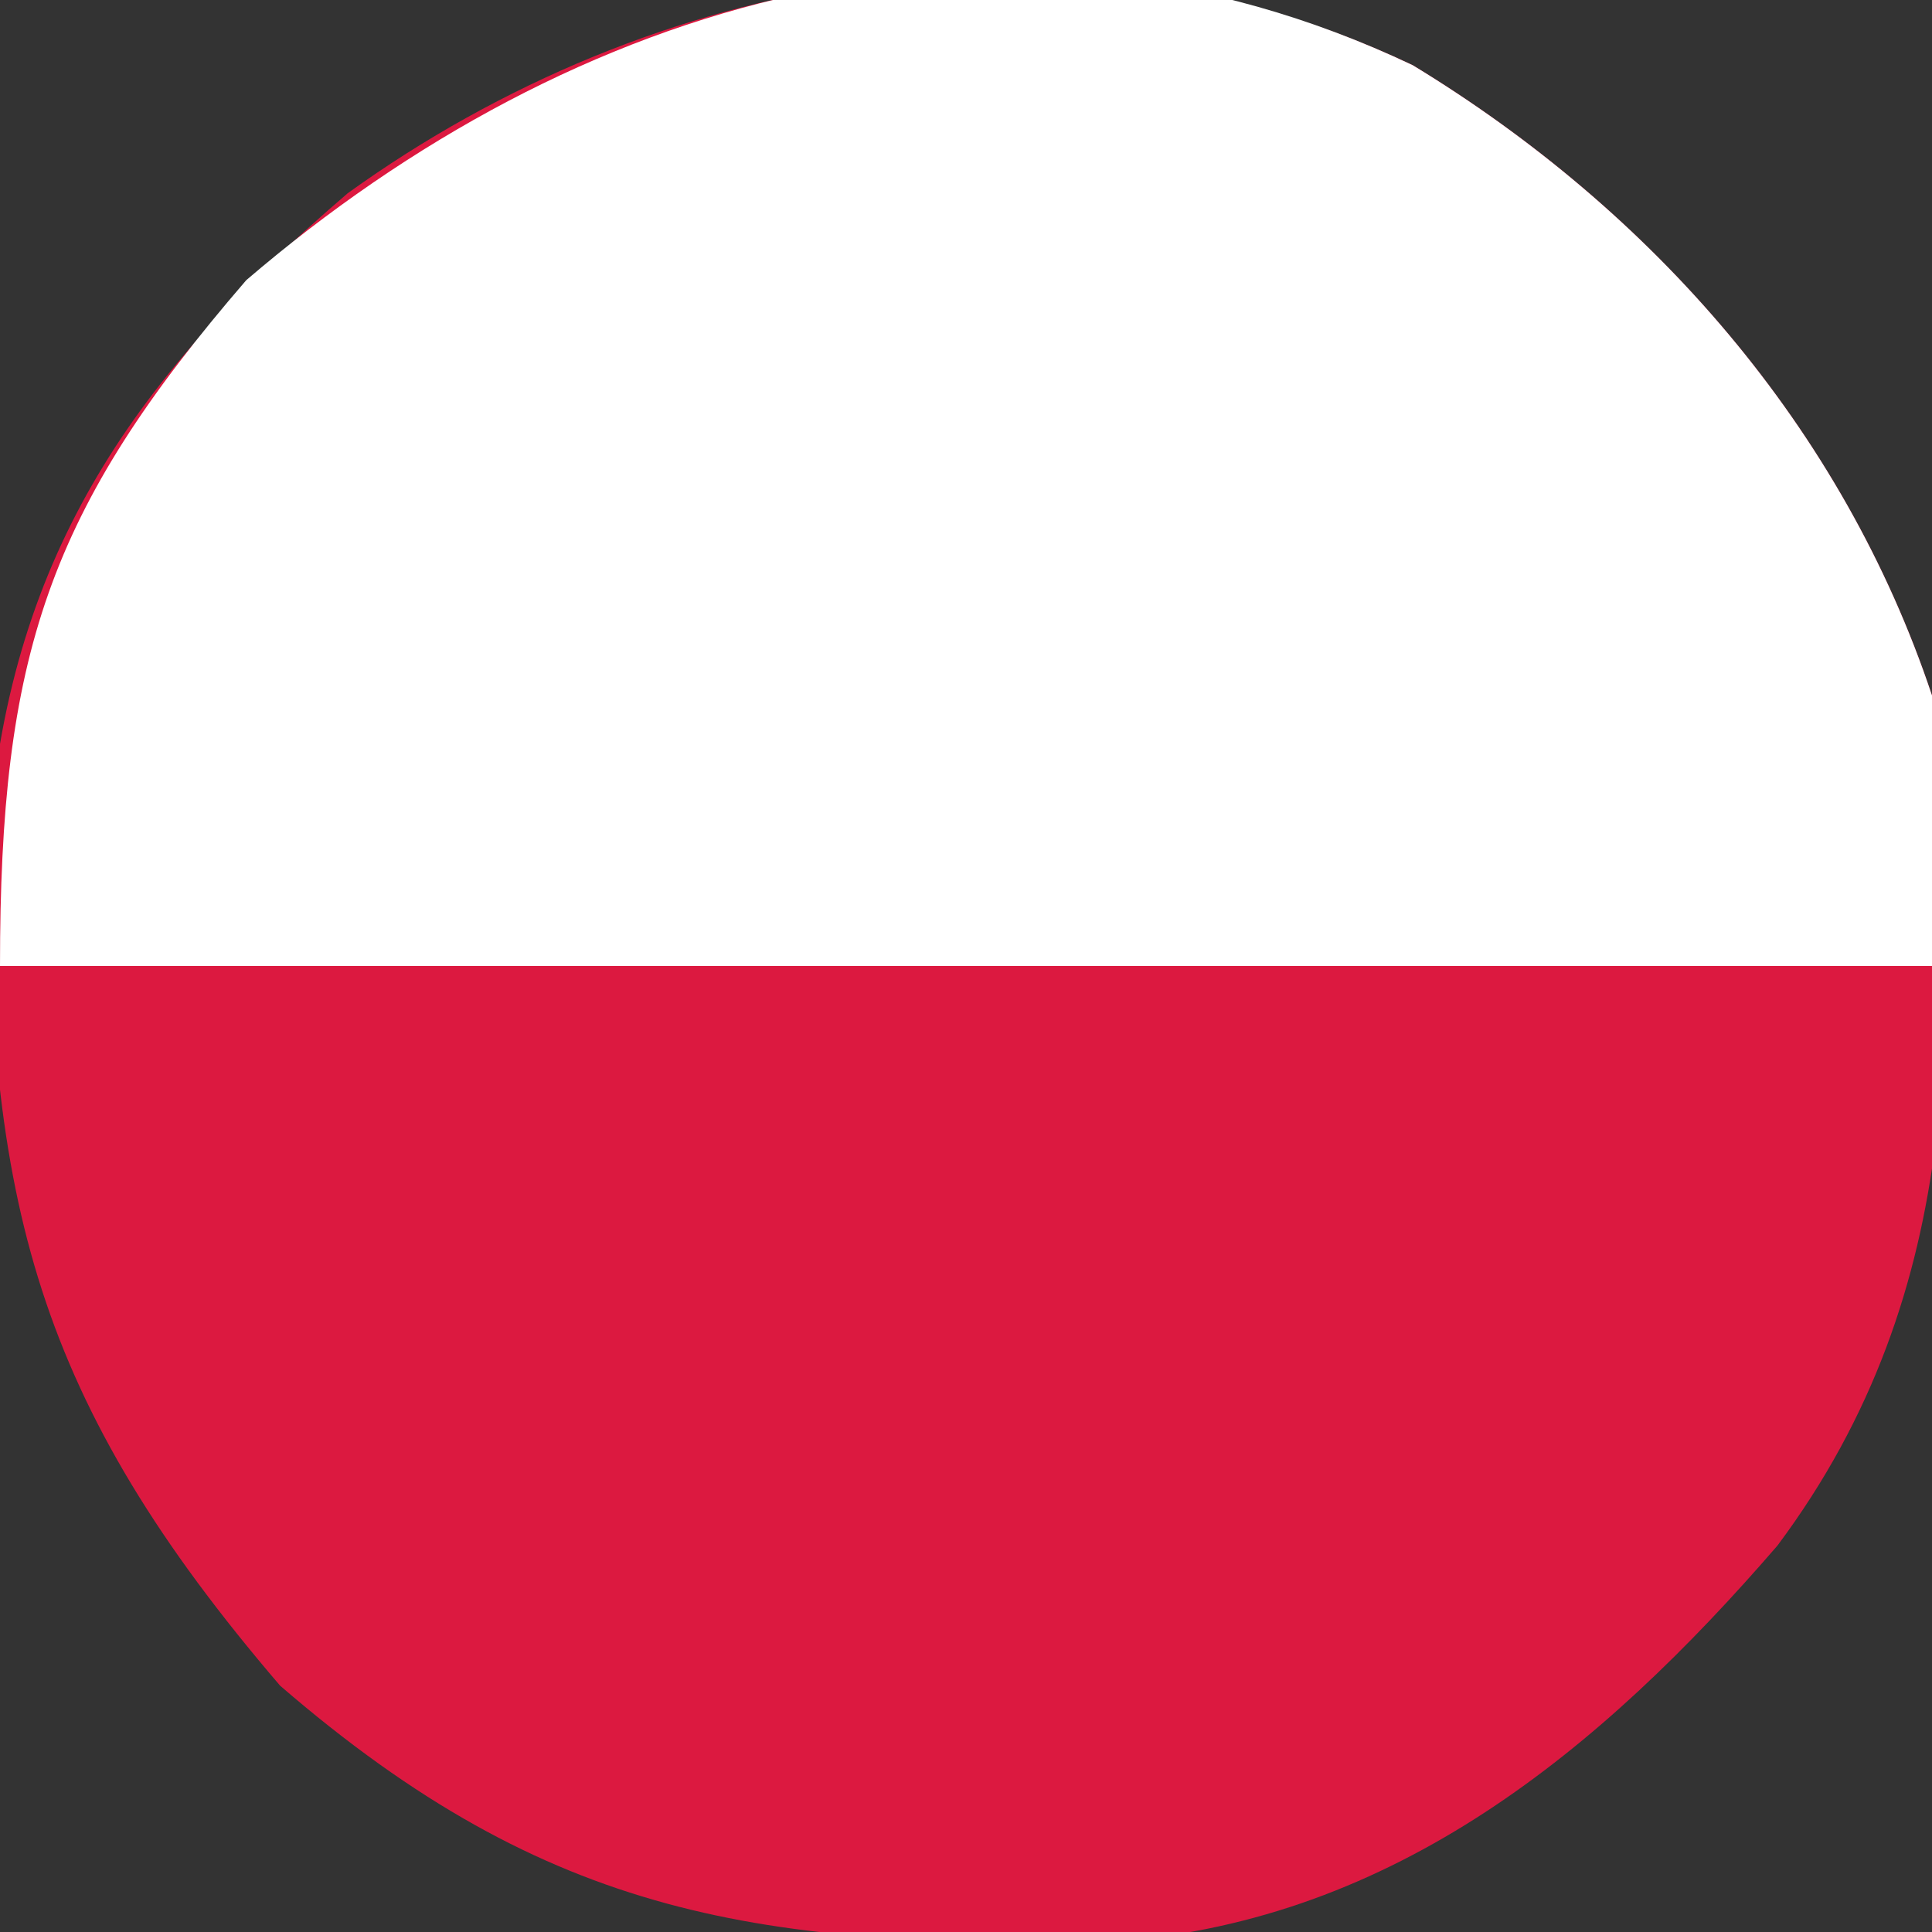 <?xml version="1.0" encoding="UTF-8"?>
<svg version="1.1" xmlns="http://www.w3.org/2000/svg" width="50" height="50">
<rect width="100%" height="100%" fill="#333333" stroke="none"/>
<path d="M0 0 C6.21 3.774 11.128 9.383 13.438 16.312 C14.06 24.347 14.418 31.644 9.438 38.312 C4.854 43.62 -0.463 47.995 -7.637 48.551 C-16.846 48.74 -22.339 47.96 -29.312 41.938 C-35.627 34.57 -36.922 29.378 -36.844 19.836 C-36.266 12.598 -33.025 7.995 -27.562 3.312 C-19.666 -2.373 -9.182 -4.362 0 0 Z " fill="#DC1940" transform="translate(36.562,1.688)"/>
<path d="M0 0 C6.21 3.774 11.128 9.383 13.438 16.312 C13.438 18.622 13.438 20.933 13.438 23.312 C-3.062 23.312 -19.562 23.312 -36.562 23.312 C-36.562 15.278 -35.332 11.519 -30.188 5.562 C-21.753 -1.667 -10.676 -5.072 0 0 Z " fill="#FFFFFF" transform="translate(36.562,1.688)"/>
</svg>
